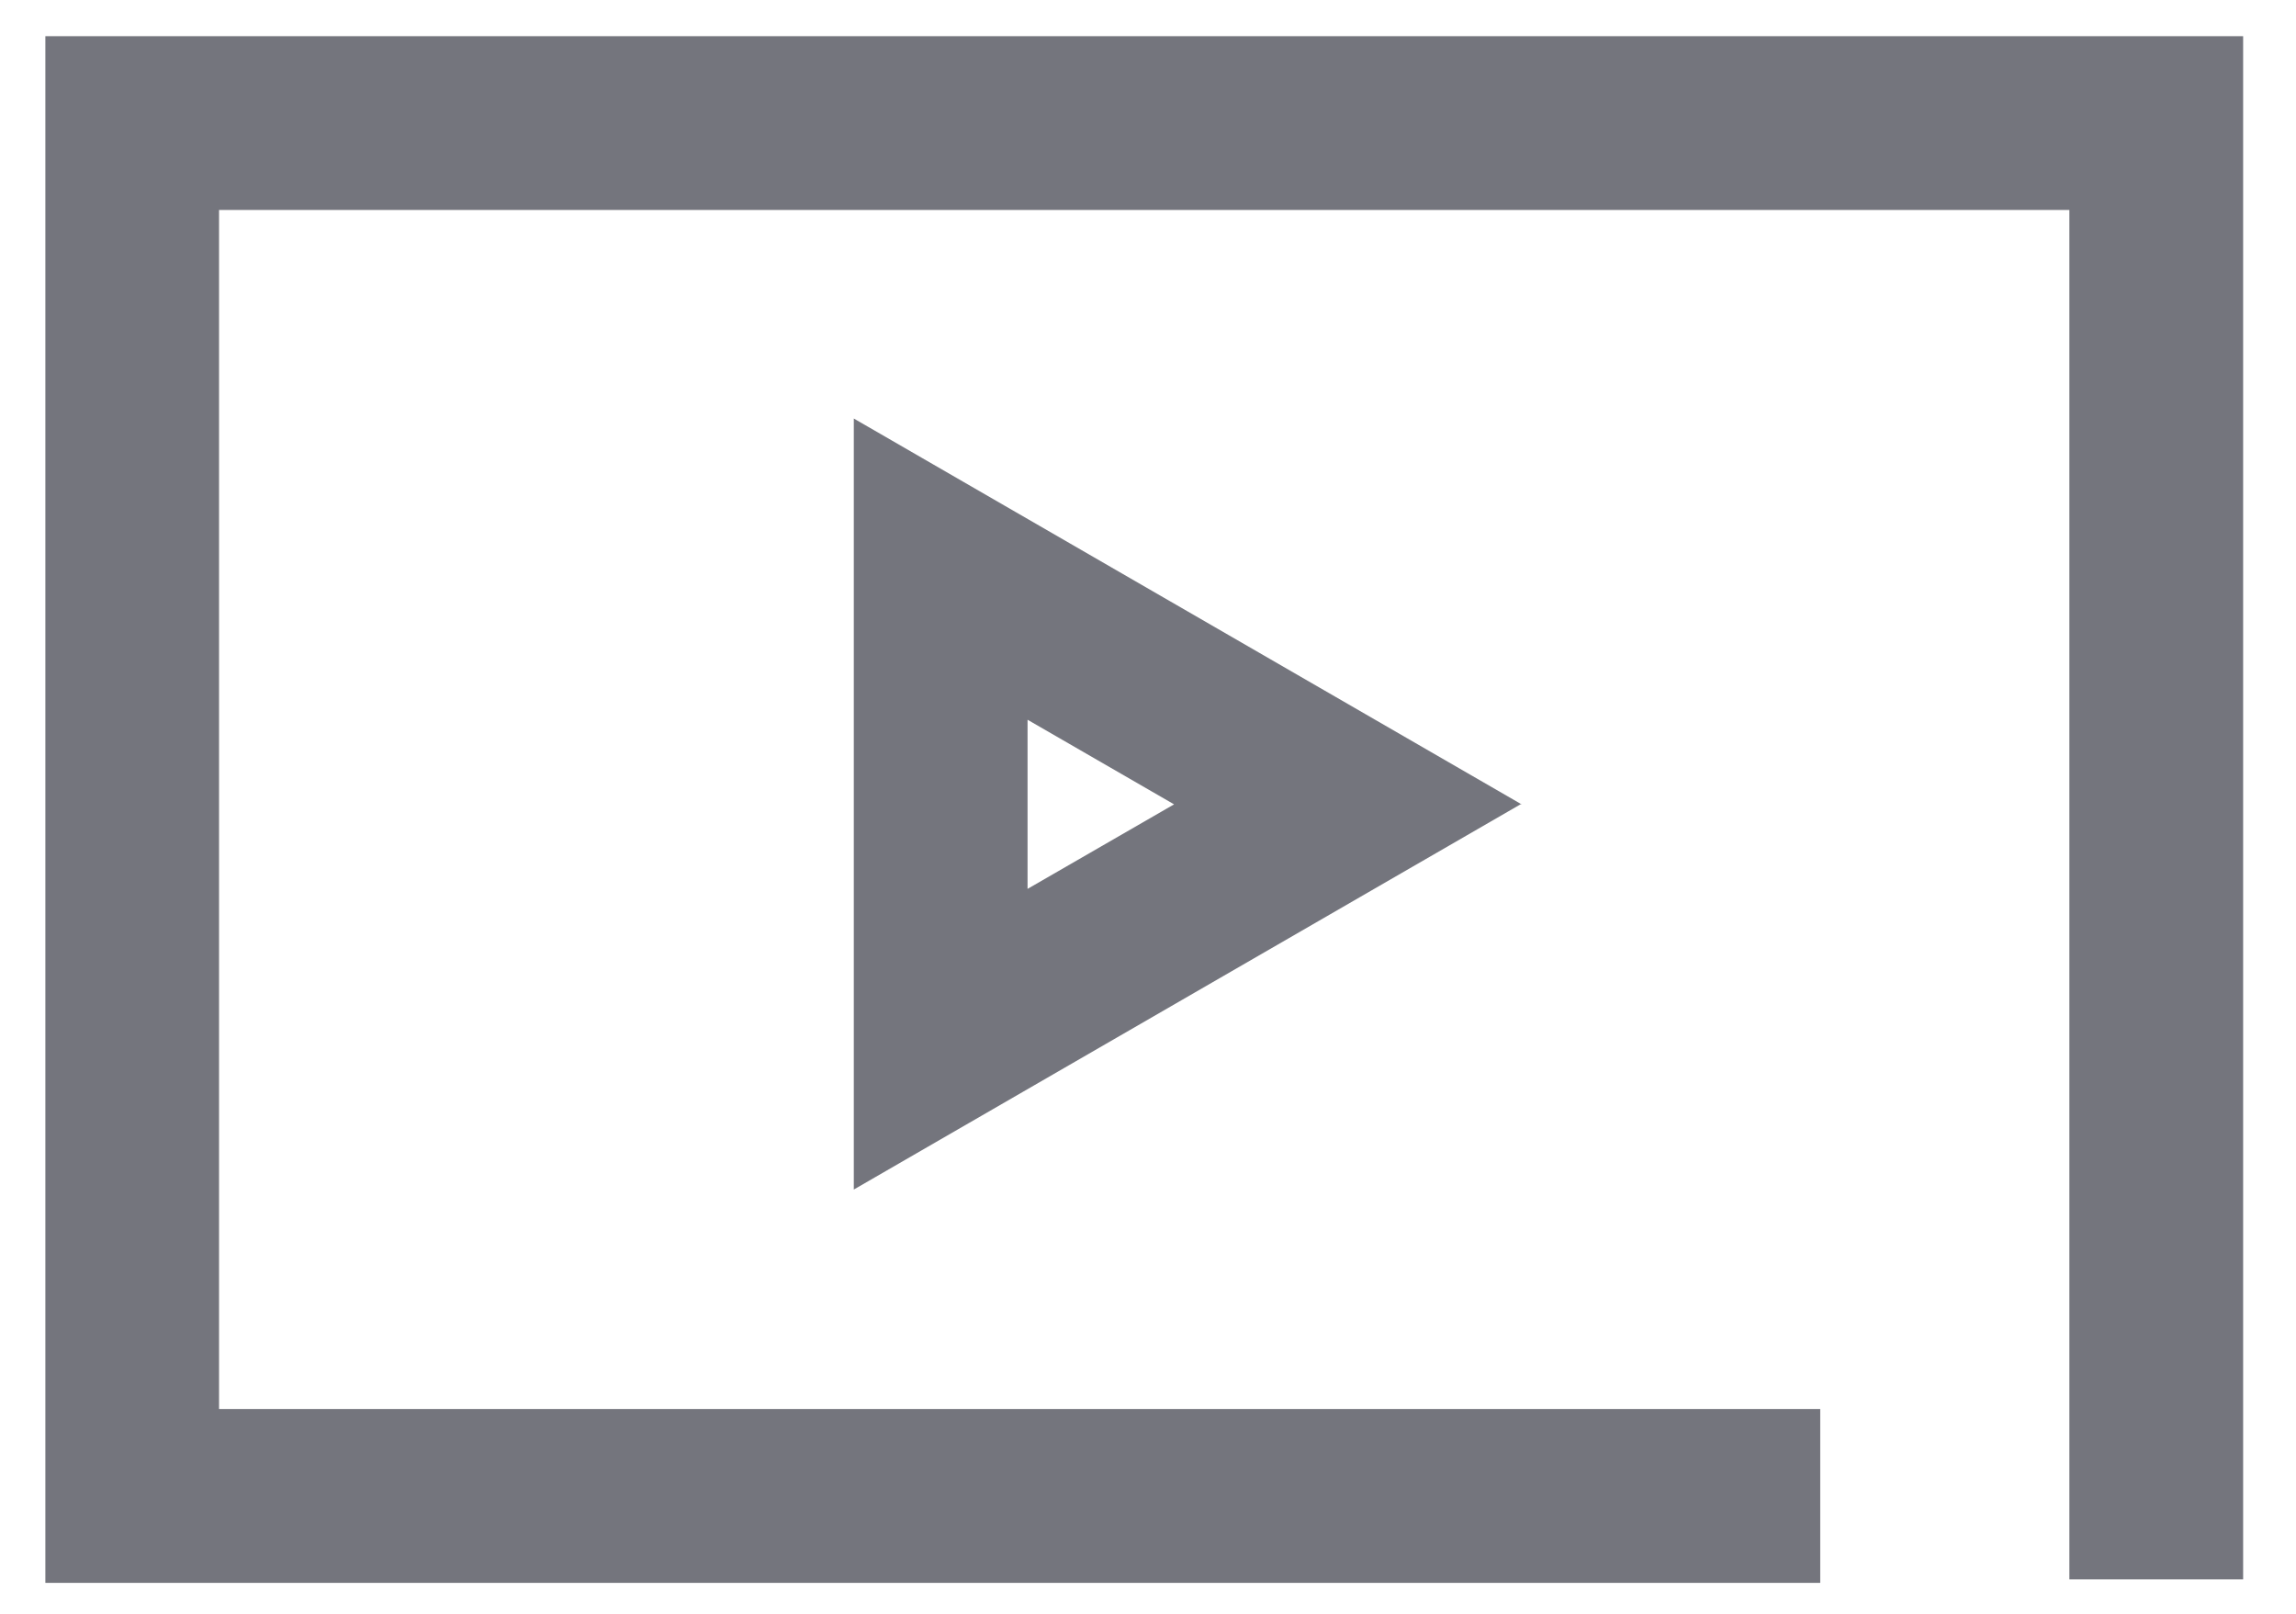 <svg width="37" height="26" viewBox="0 0 37 26" fill="none" xmlns="http://www.w3.org/2000/svg">
<path d="M24.52 12.959L13.759 6.743V19.165L24.52 12.949V12.959ZM16.559 11.596L18.92 12.959L16.559 14.321V11.596Z" fill="#74757D"/>
<path d="M0.731 0.583V25.502H29.333V22.702H3.53V3.383H33.348V25.446H36.148V0.583H0.731Z" fill="#74757D"/>
</svg>
